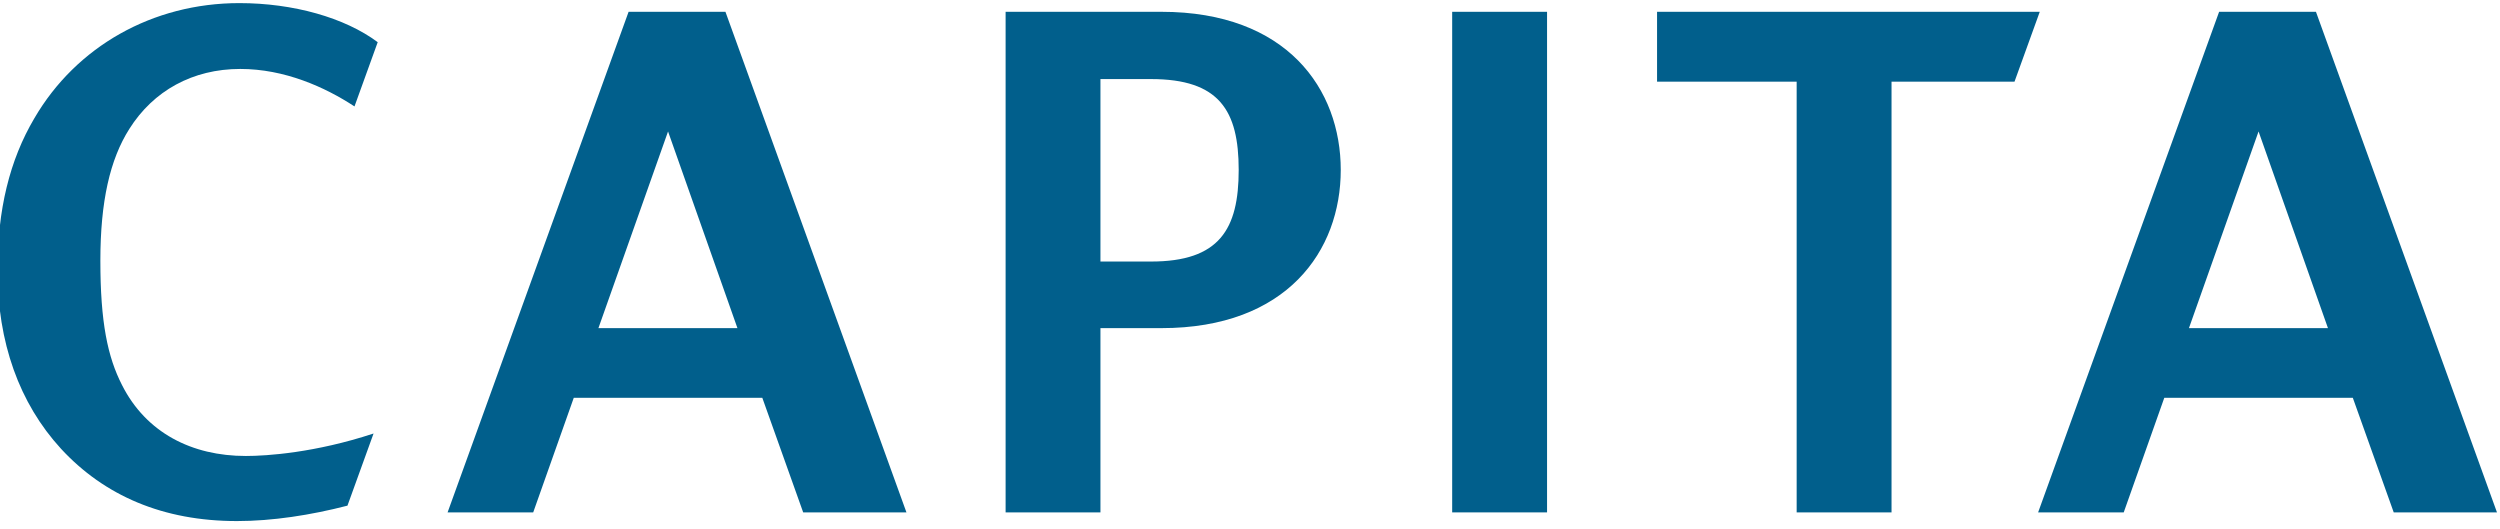 <?xml version="1.0" encoding="UTF-8" standalone="no"?>
<!-- Created with Inkscape (http://www.inkscape.org/) -->
<svg xmlns:svg="http://www.w3.org/2000/svg" xmlns="http://www.w3.org/2000/svg" version="1.0" width="170" height="36" id="svg2598">
  <defs id="defs2600">
    <clipPath id="clipPath27">
      <path d="M 668.976,813.545 L 668.976,785.255 L 805.494,785.255 L 805.494,813.545" id="path29"/>
    </clipPath>
  </defs>
  <g transform="translate(-337.533, -574.815)" id="layer1">
    <g transform="matrix(1.245, 0, 0, -1.245, -495.513, 1587.89)" clip-path="url(#clipPath27)" id="g25">
      <path d="M 780.522,813.07 L 759.619,813.07 L 759.619,809.256 L 767.244,809.256 L 767.244,785.729 L 772.426,785.729 L 772.426,809.256 L 779.143,809.256 L 780.522,813.07" id="path31" style="fill: rgb(1, 95, 140); fill-opacity: 1; fill-rule: nonzero; stroke: none;"/>
      <path d="M 732.551,813.07 L 724.038,813.07 L 724.038,785.729 L 729.218,785.729 L 729.218,795.793 L 732.551,795.793 C 739.405,795.793 742.343,800.019 742.343,804.433 C 742.343,808.846 739.405,813.07 732.551,813.07 z M 731.982,799.43 L 729.218,799.43 L 729.218,809.396 L 731.982,809.396 C 735.715,809.396 736.769,807.673 736.769,804.433 C 736.769,801.194 735.715,799.43 731.982,799.43" id="path33" style="fill: rgb(1, 95, 140); fill-opacity: 1; fill-rule: nonzero; stroke: none;"/>
      <path d="M 748.429,785.729 L 753.611,785.729 L 753.611,813.07 L 748.429,813.07 L 748.429,785.729 z" id="path35" style="fill: rgb(1, 95, 140); fill-opacity: 1; fill-rule: nonzero; stroke: none;"/>
      <path d="M 682.233,809.949 C 684.651,809.949 686.851,808.966 688.475,807.902 L 689.743,811.411 C 687.942,812.754 685.128,813.545 682.188,813.545 C 677.447,813.545 673.278,811.174 670.995,807.264 C 669.635,804.97 668.976,802.245 668.976,798.965 C 668.976,795.015 670.163,791.695 672.444,789.206 C 674.815,786.639 678.018,785.255 682.056,785.255 C 683.995,785.255 686.079,785.578 688.091,786.097 L 689.516,790.037 C 686.324,788.986 683.685,788.81 682.54,788.81 C 679.597,788.81 677.096,790.074 675.779,792.681 C 674.989,794.223 674.595,796.12 674.595,799.477 C 674.595,802.718 675.122,805.011 676.175,806.67 C 677.492,808.763 679.642,809.949 682.233,809.949" id="path37" style="fill: rgb(1, 95, 140); fill-opacity: 1; fill-rule: nonzero; stroke: none;"/>
      <path d="M 708.736,813.07 L 703.446,813.07 L 693.56,785.729 L 698.236,785.729 L 700.451,791.986 L 710.75,791.986 L 712.982,785.729 L 718.622,785.729 L 708.736,813.07 z M 701.798,795.793 L 705.601,806.535 L 709.391,795.793 L 701.798,795.793" id="path39" style="fill: rgb(1, 95, 140); fill-opacity: 1; fill-rule: nonzero; stroke: none;"/>
      <path d="M 795.607,813.07 L 790.318,813.07 L 780.432,785.729 L 785.108,785.729 L 787.323,791.986 L 797.621,791.986 L 799.855,785.729 L 805.494,785.729 L 795.607,813.07 z M 788.67,795.793 L 792.472,806.535 L 796.263,795.793 L 788.67,795.793" id="path41" style="fill: rgb(1, 95, 140); fill-opacity: 1; fill-rule: nonzero; stroke: none;"/>
    </g>
  </g>
</svg>